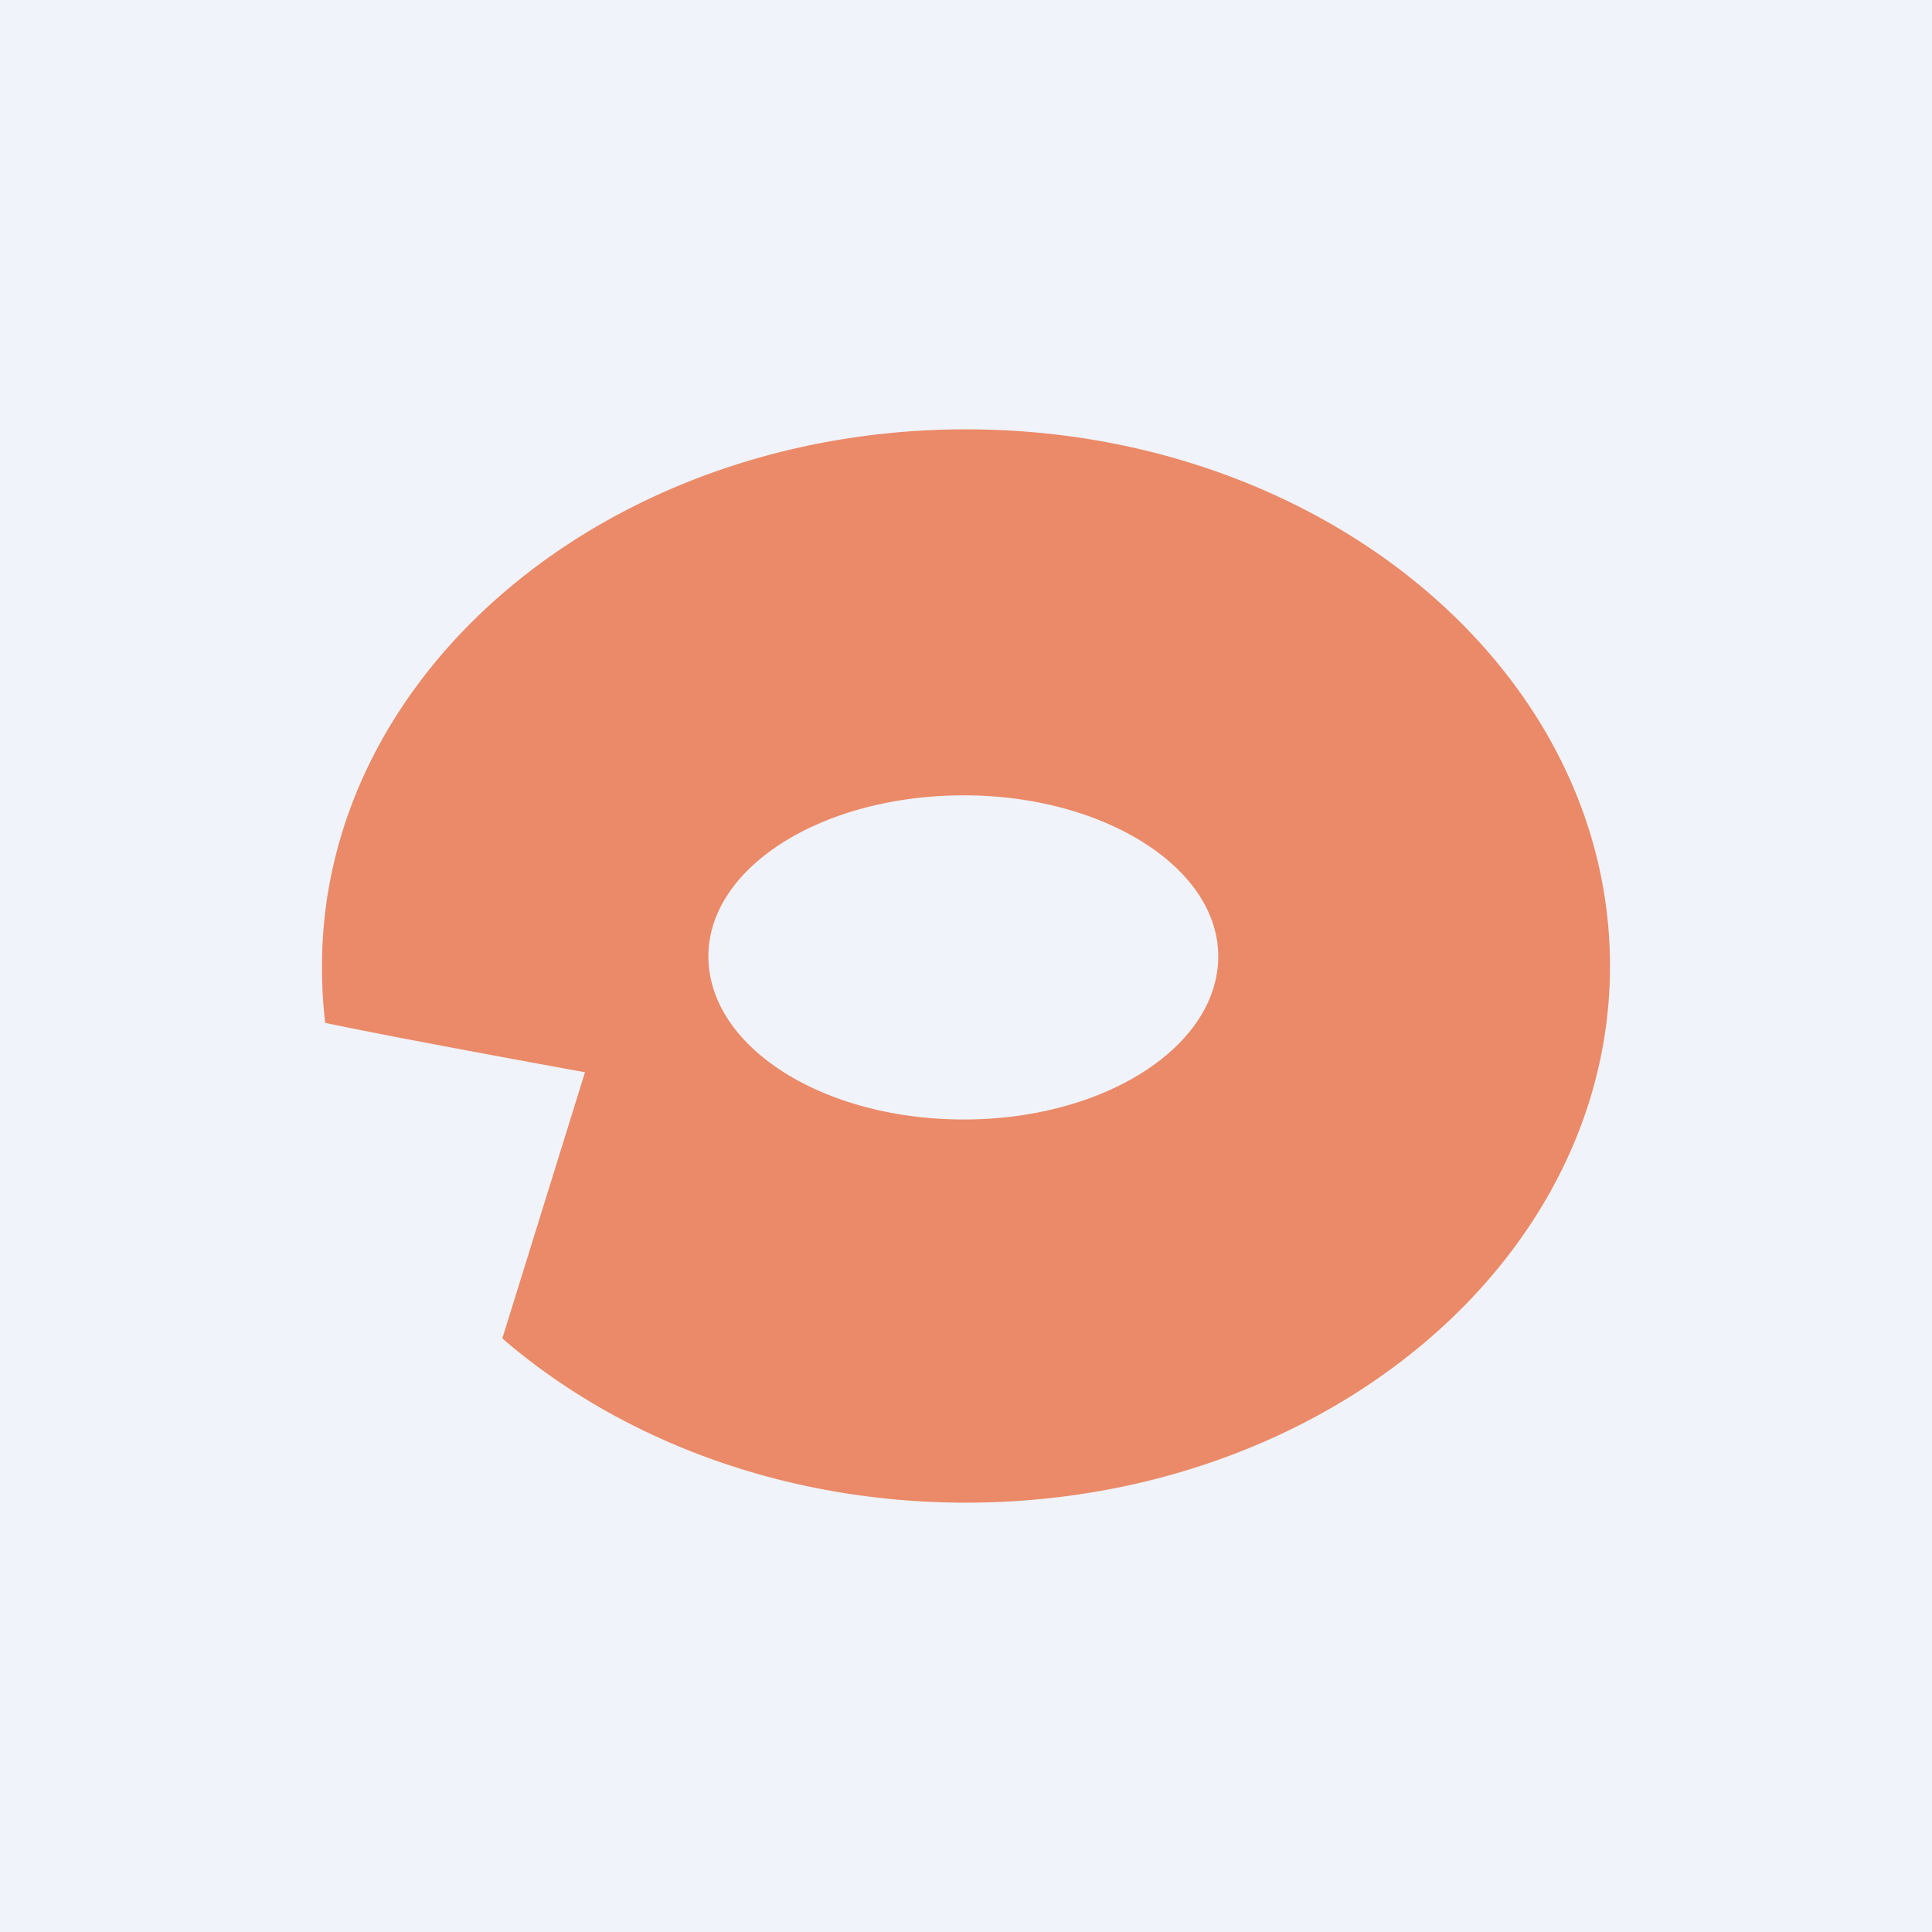 <!-- by TradingView --><svg width="18" height="18" viewBox="0 0 18 18" xmlns="http://www.w3.org/2000/svg"><path fill="#F0F3FA" d="M0 0h18v18H0z"/><path fill-rule="evenodd" d="M15 9c0 2.76-2.69 5-6 5-1.7 0-3.23-.59-4.32-1.53l.77-2.48c-.6-.11-1.75-.32-2.42-.46A4.22 4.22 0 0 1 3 9c0-2.76 2.69-5 6-5s6 2.24 6 5Zm-3.65-.09c0 .84-1.06 1.52-2.37 1.52-1.32 0-2.38-.68-2.38-1.52 0-.83 1.06-1.5 2.38-1.5 1.3 0 2.37.67 2.37 1.5Z" fill="#E95F2A" fill-opacity=".7"/></svg>